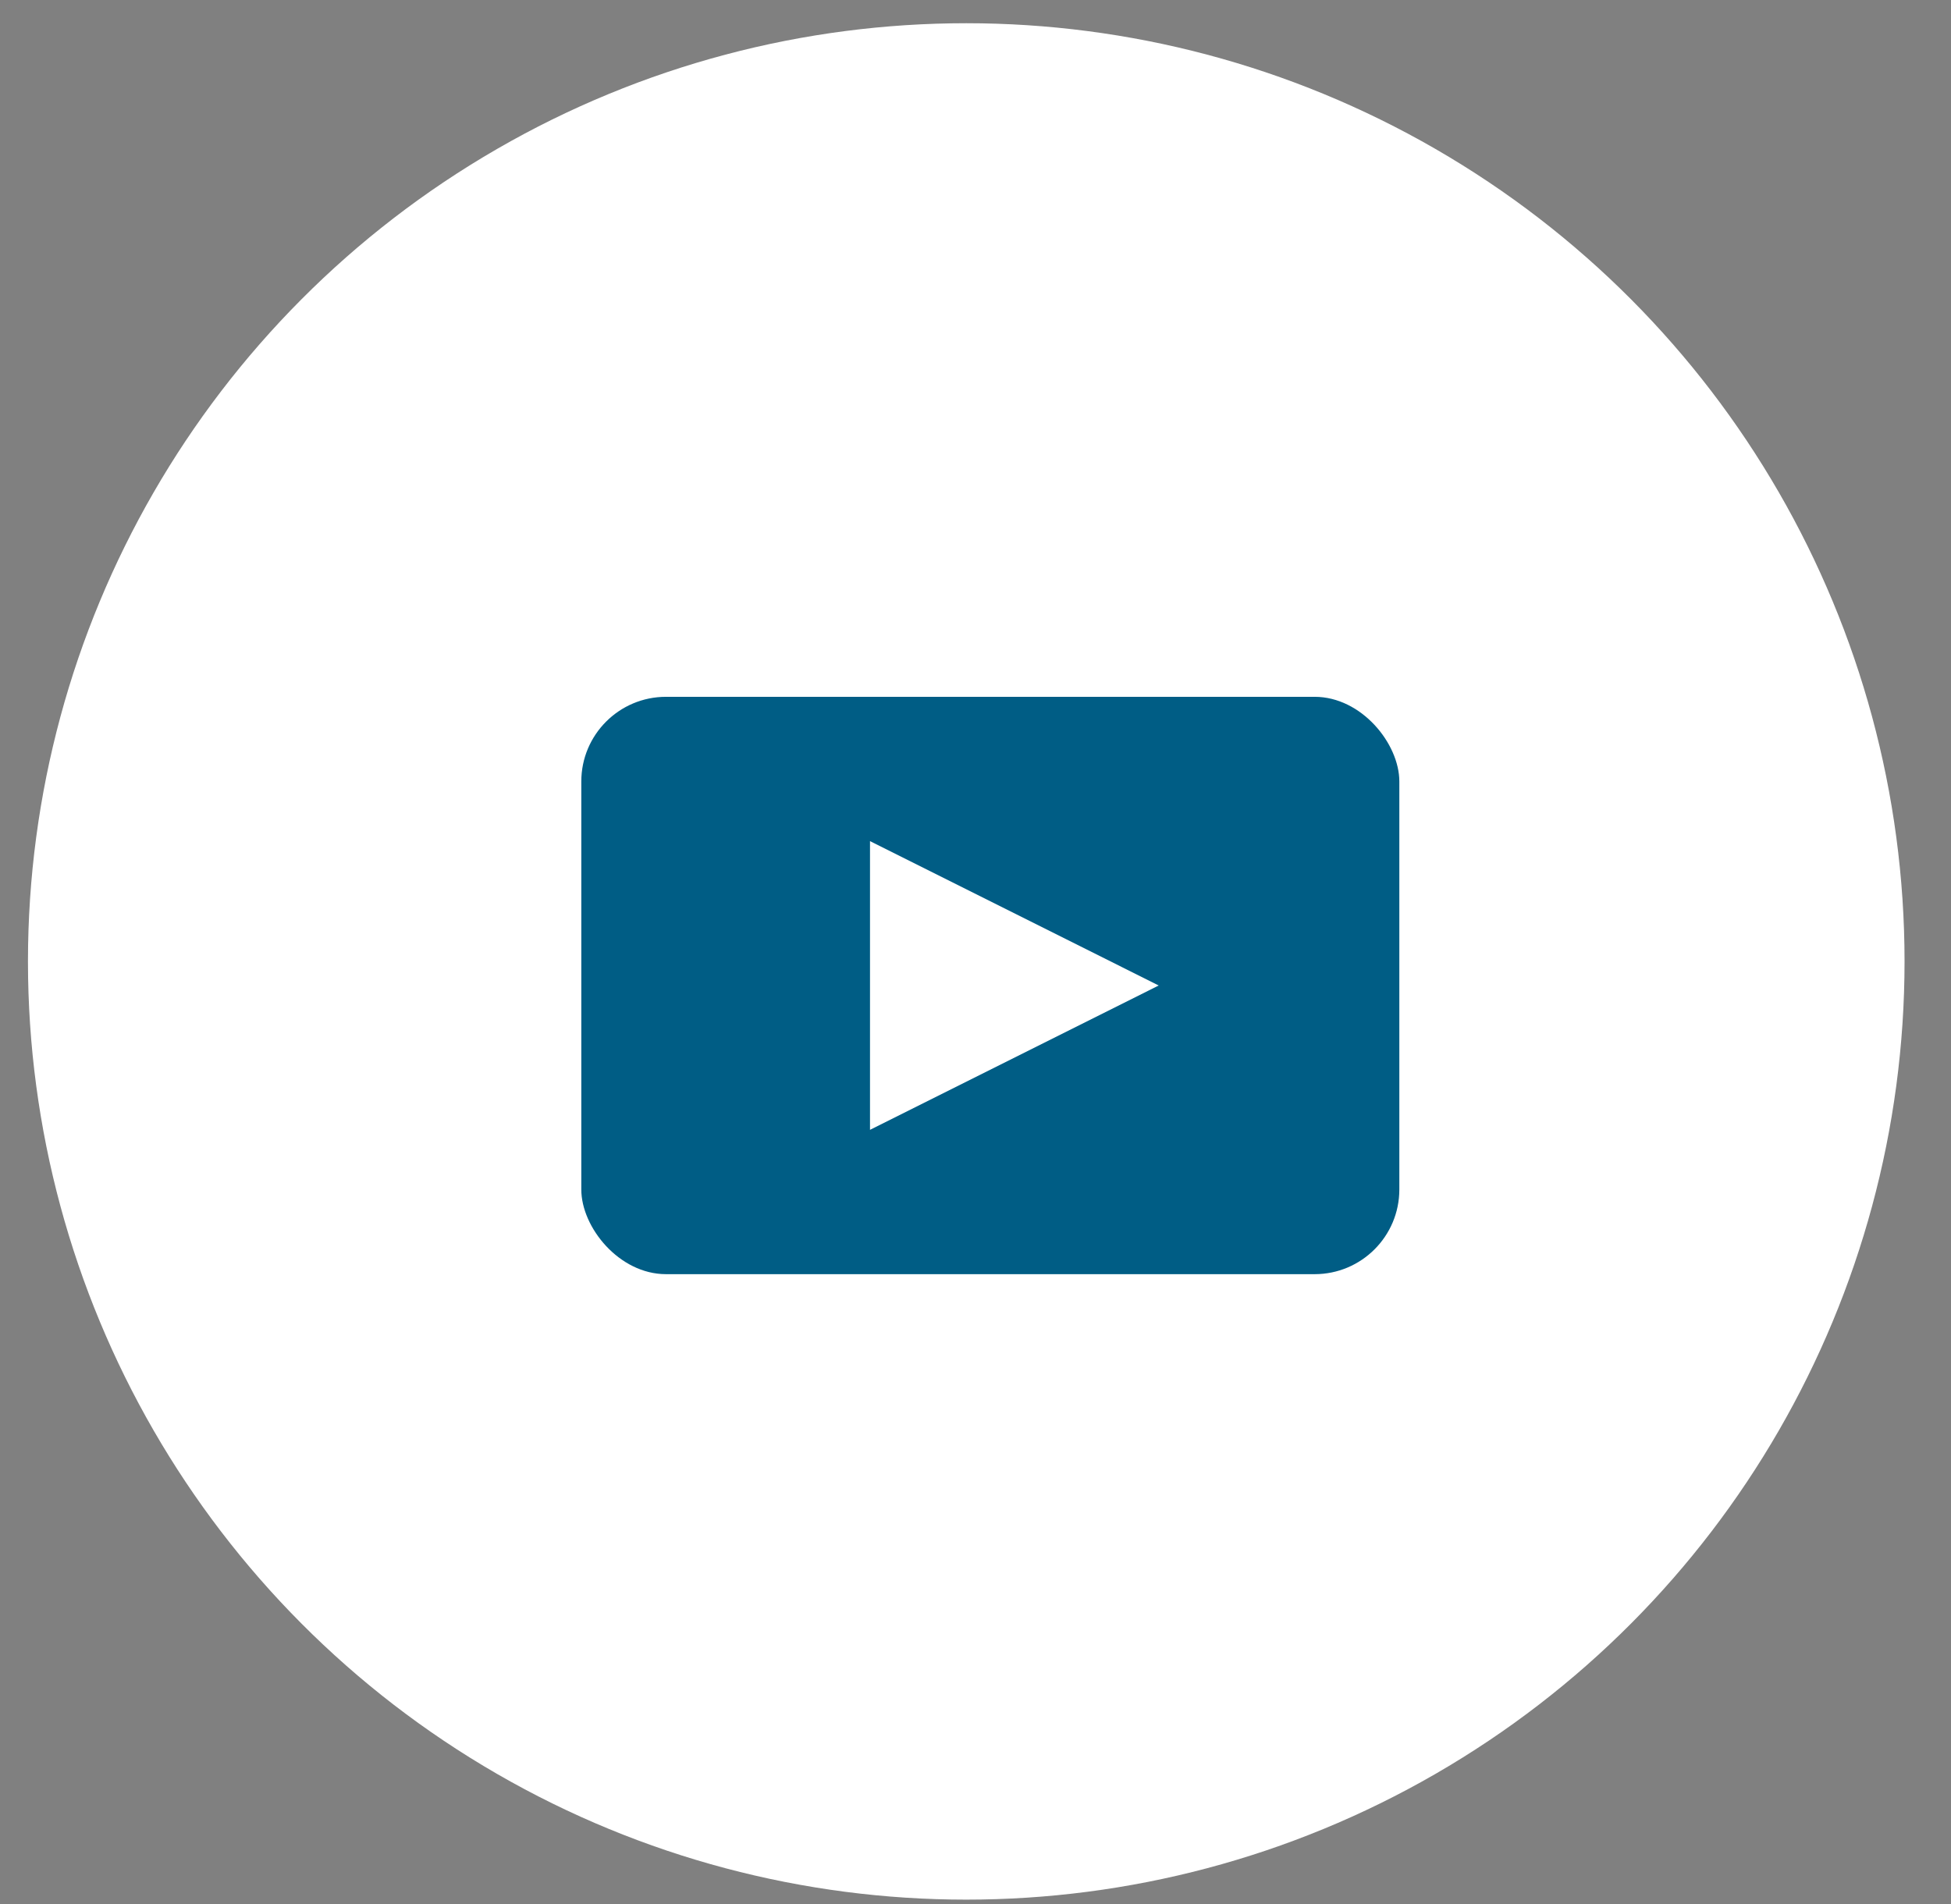 <?xml version="1.0" encoding="UTF-8"?>
<svg width="42px" height="41px" viewBox="0 0 42 41" version="1.1" xmlns="http://www.w3.org/2000/svg" xmlns:xlink="http://www.w3.org/1999/xlink">
    <rect x="0" y="0" width="42" height="41" fill="#808080" stroke="none"/>
    <title>YouTube</title>
    <g id="Symbols" stroke="none" stroke-width="1" fill="none" fill-rule="evenodd">
        <g id="MOBILE/FOOTER_MOBILE" transform="translate(-248, -203)">
            <g id="SocialMedia" transform="translate(29, 203.5)">
                <g id="YouTube" transform="translate(219.602, 0)">
                    <circle id="Oval-Copy-4" fill="#FFFFFF" cx="20.199" cy="20.199" r="20.199"></circle>
                    <rect id="Rectangle" fill="#005D85" x="11.912" y="14.502" width="17.61" height="12.43" rx="1.823"></rect>
                    <polygon id="Triangle" fill="#FFFFFF" transform="translate(21.235, 20.717) rotate(-270) translate(-21.235, -20.717) " points="21.235 17.61 24.343 23.825 18.127 23.825"></polygon>
                </g>
            </g>
        </g>
    </g>
</svg>